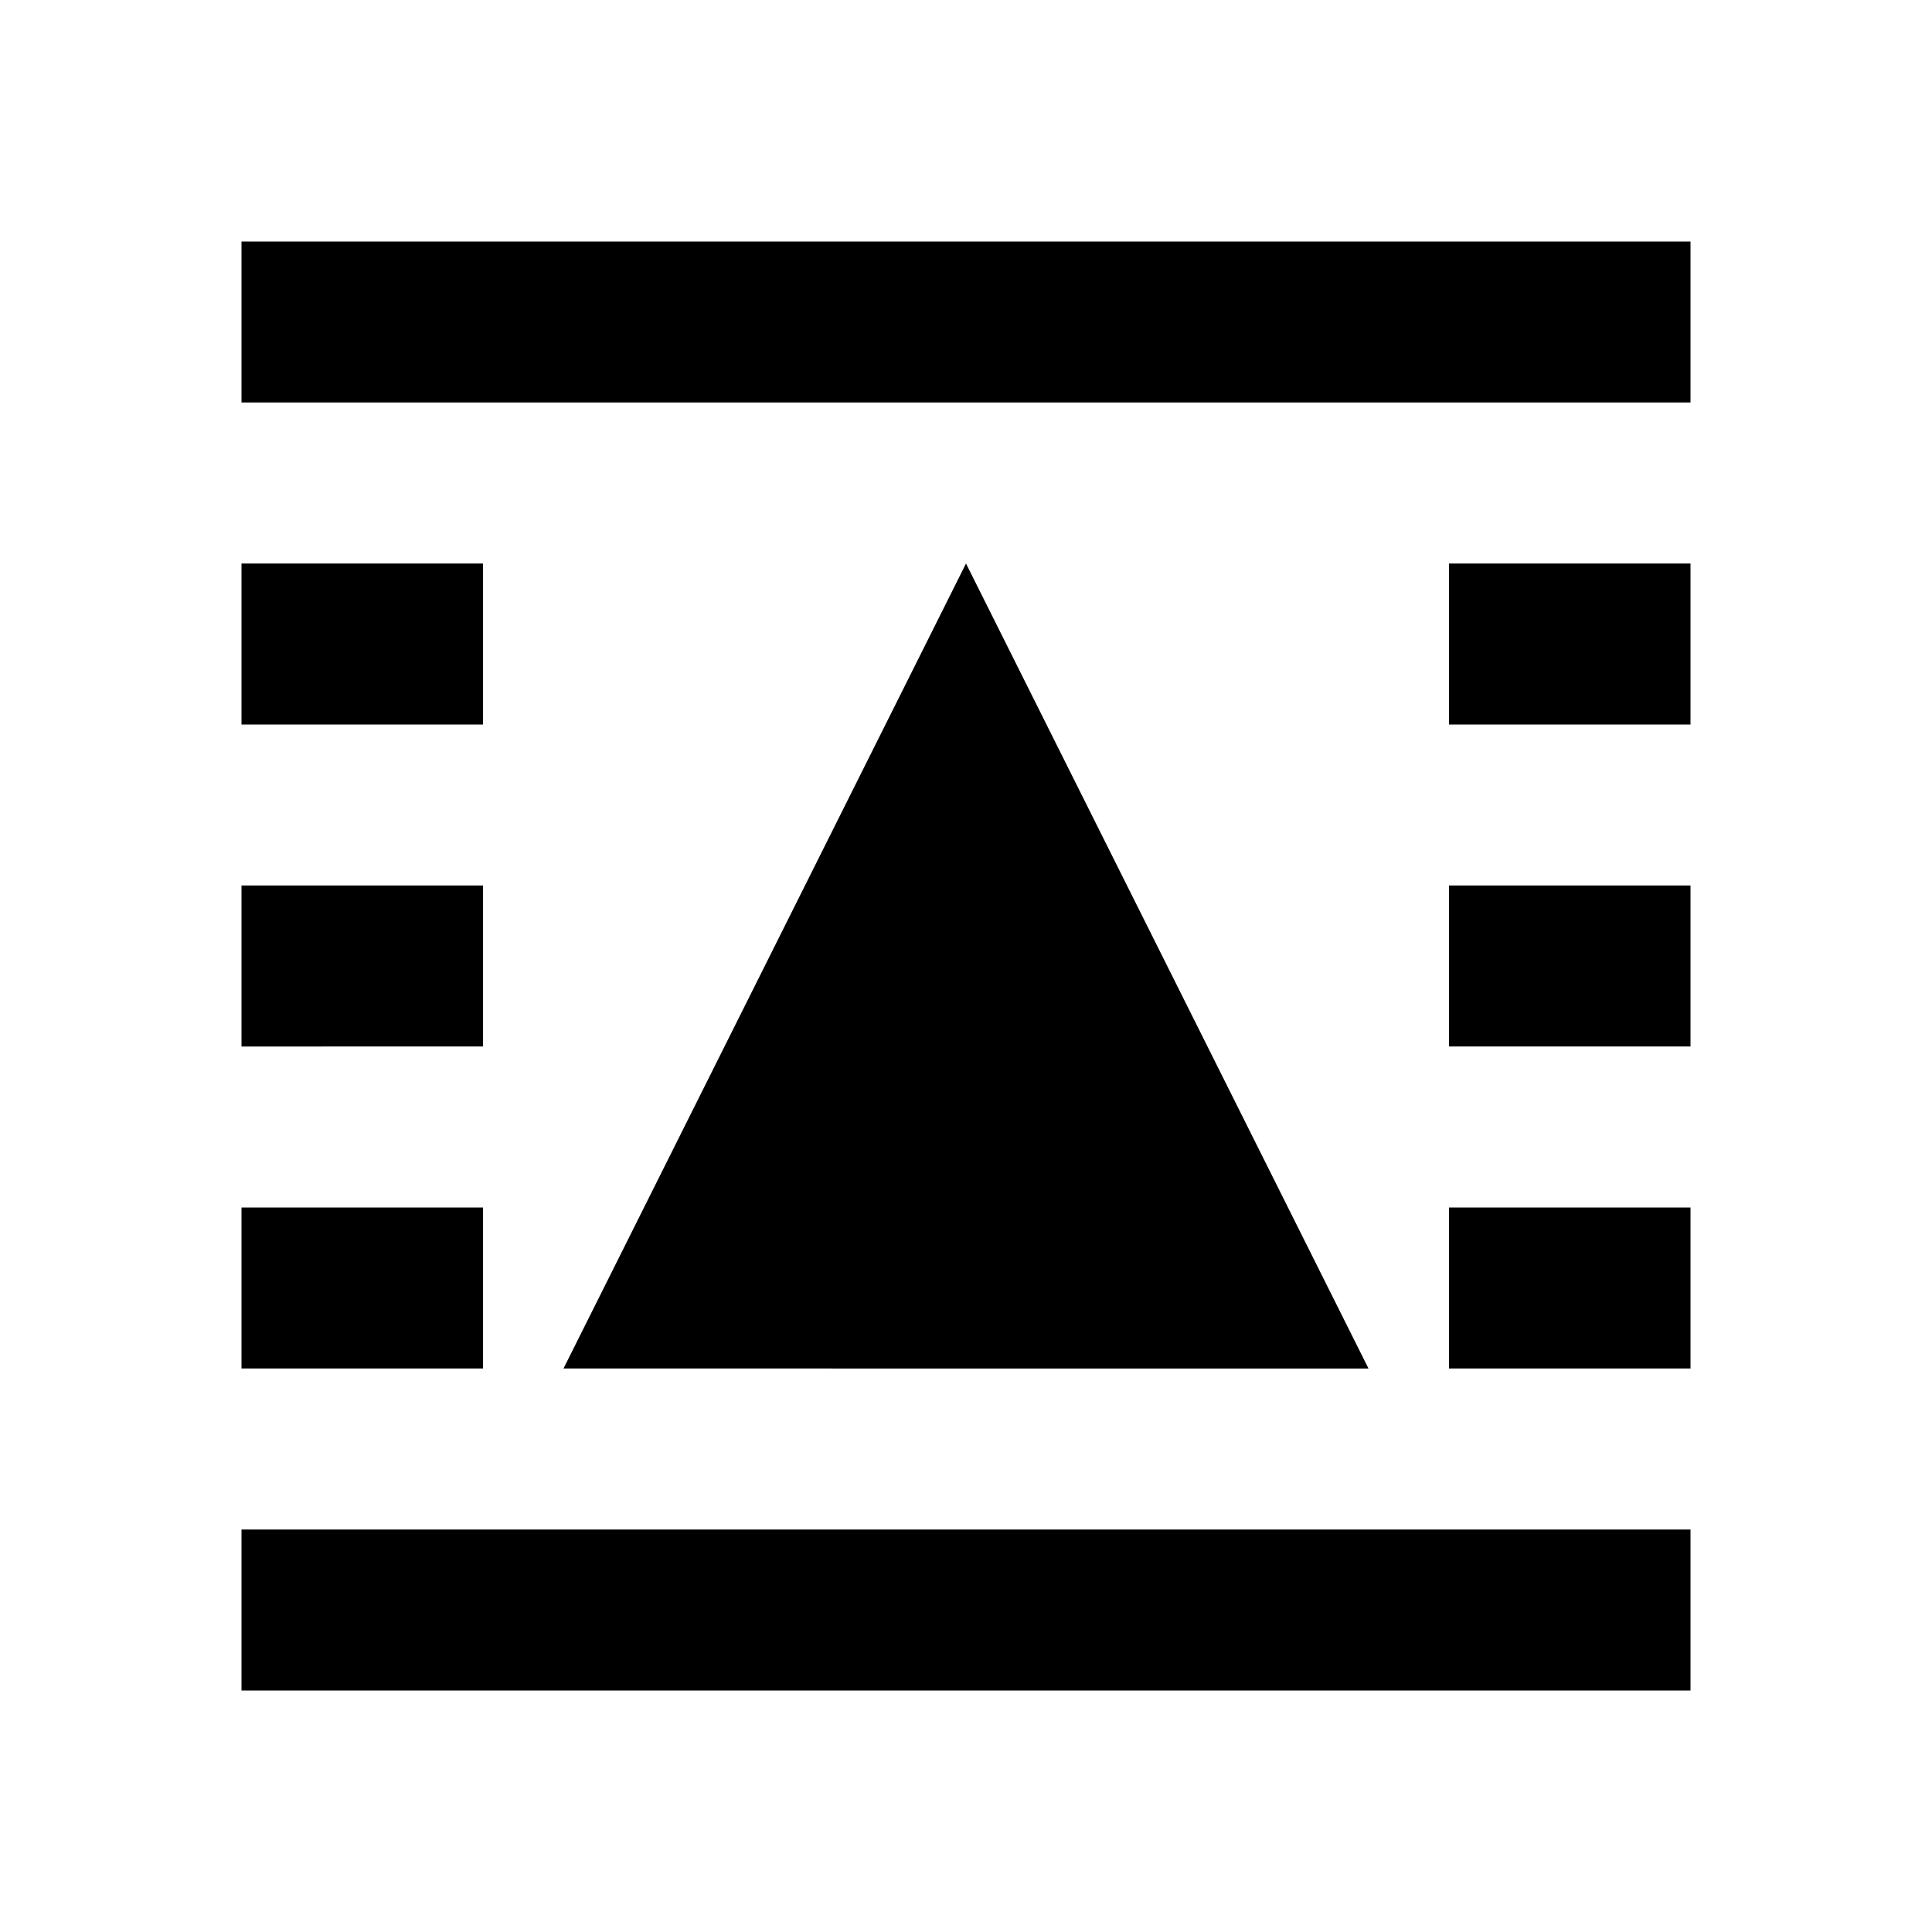 <?xml version="1.0" encoding="utf-8"?>
<!-- Generator: www.svgicons.com -->
<svg xmlns="http://www.w3.org/2000/svg" width="800" height="800" viewBox="0 0 24 24">
<path fill="currentColor" d="m12 7l5 10H7zM3 3h18v2H3zm0 4h3v2H3zm18 0v2h-3V7zM3 11h3v2H3zm18 0v2h-3v-2zM3 15h3v2H3zm18 0v2h-3v-2zM3 19h18v2H3z"/>
</svg>